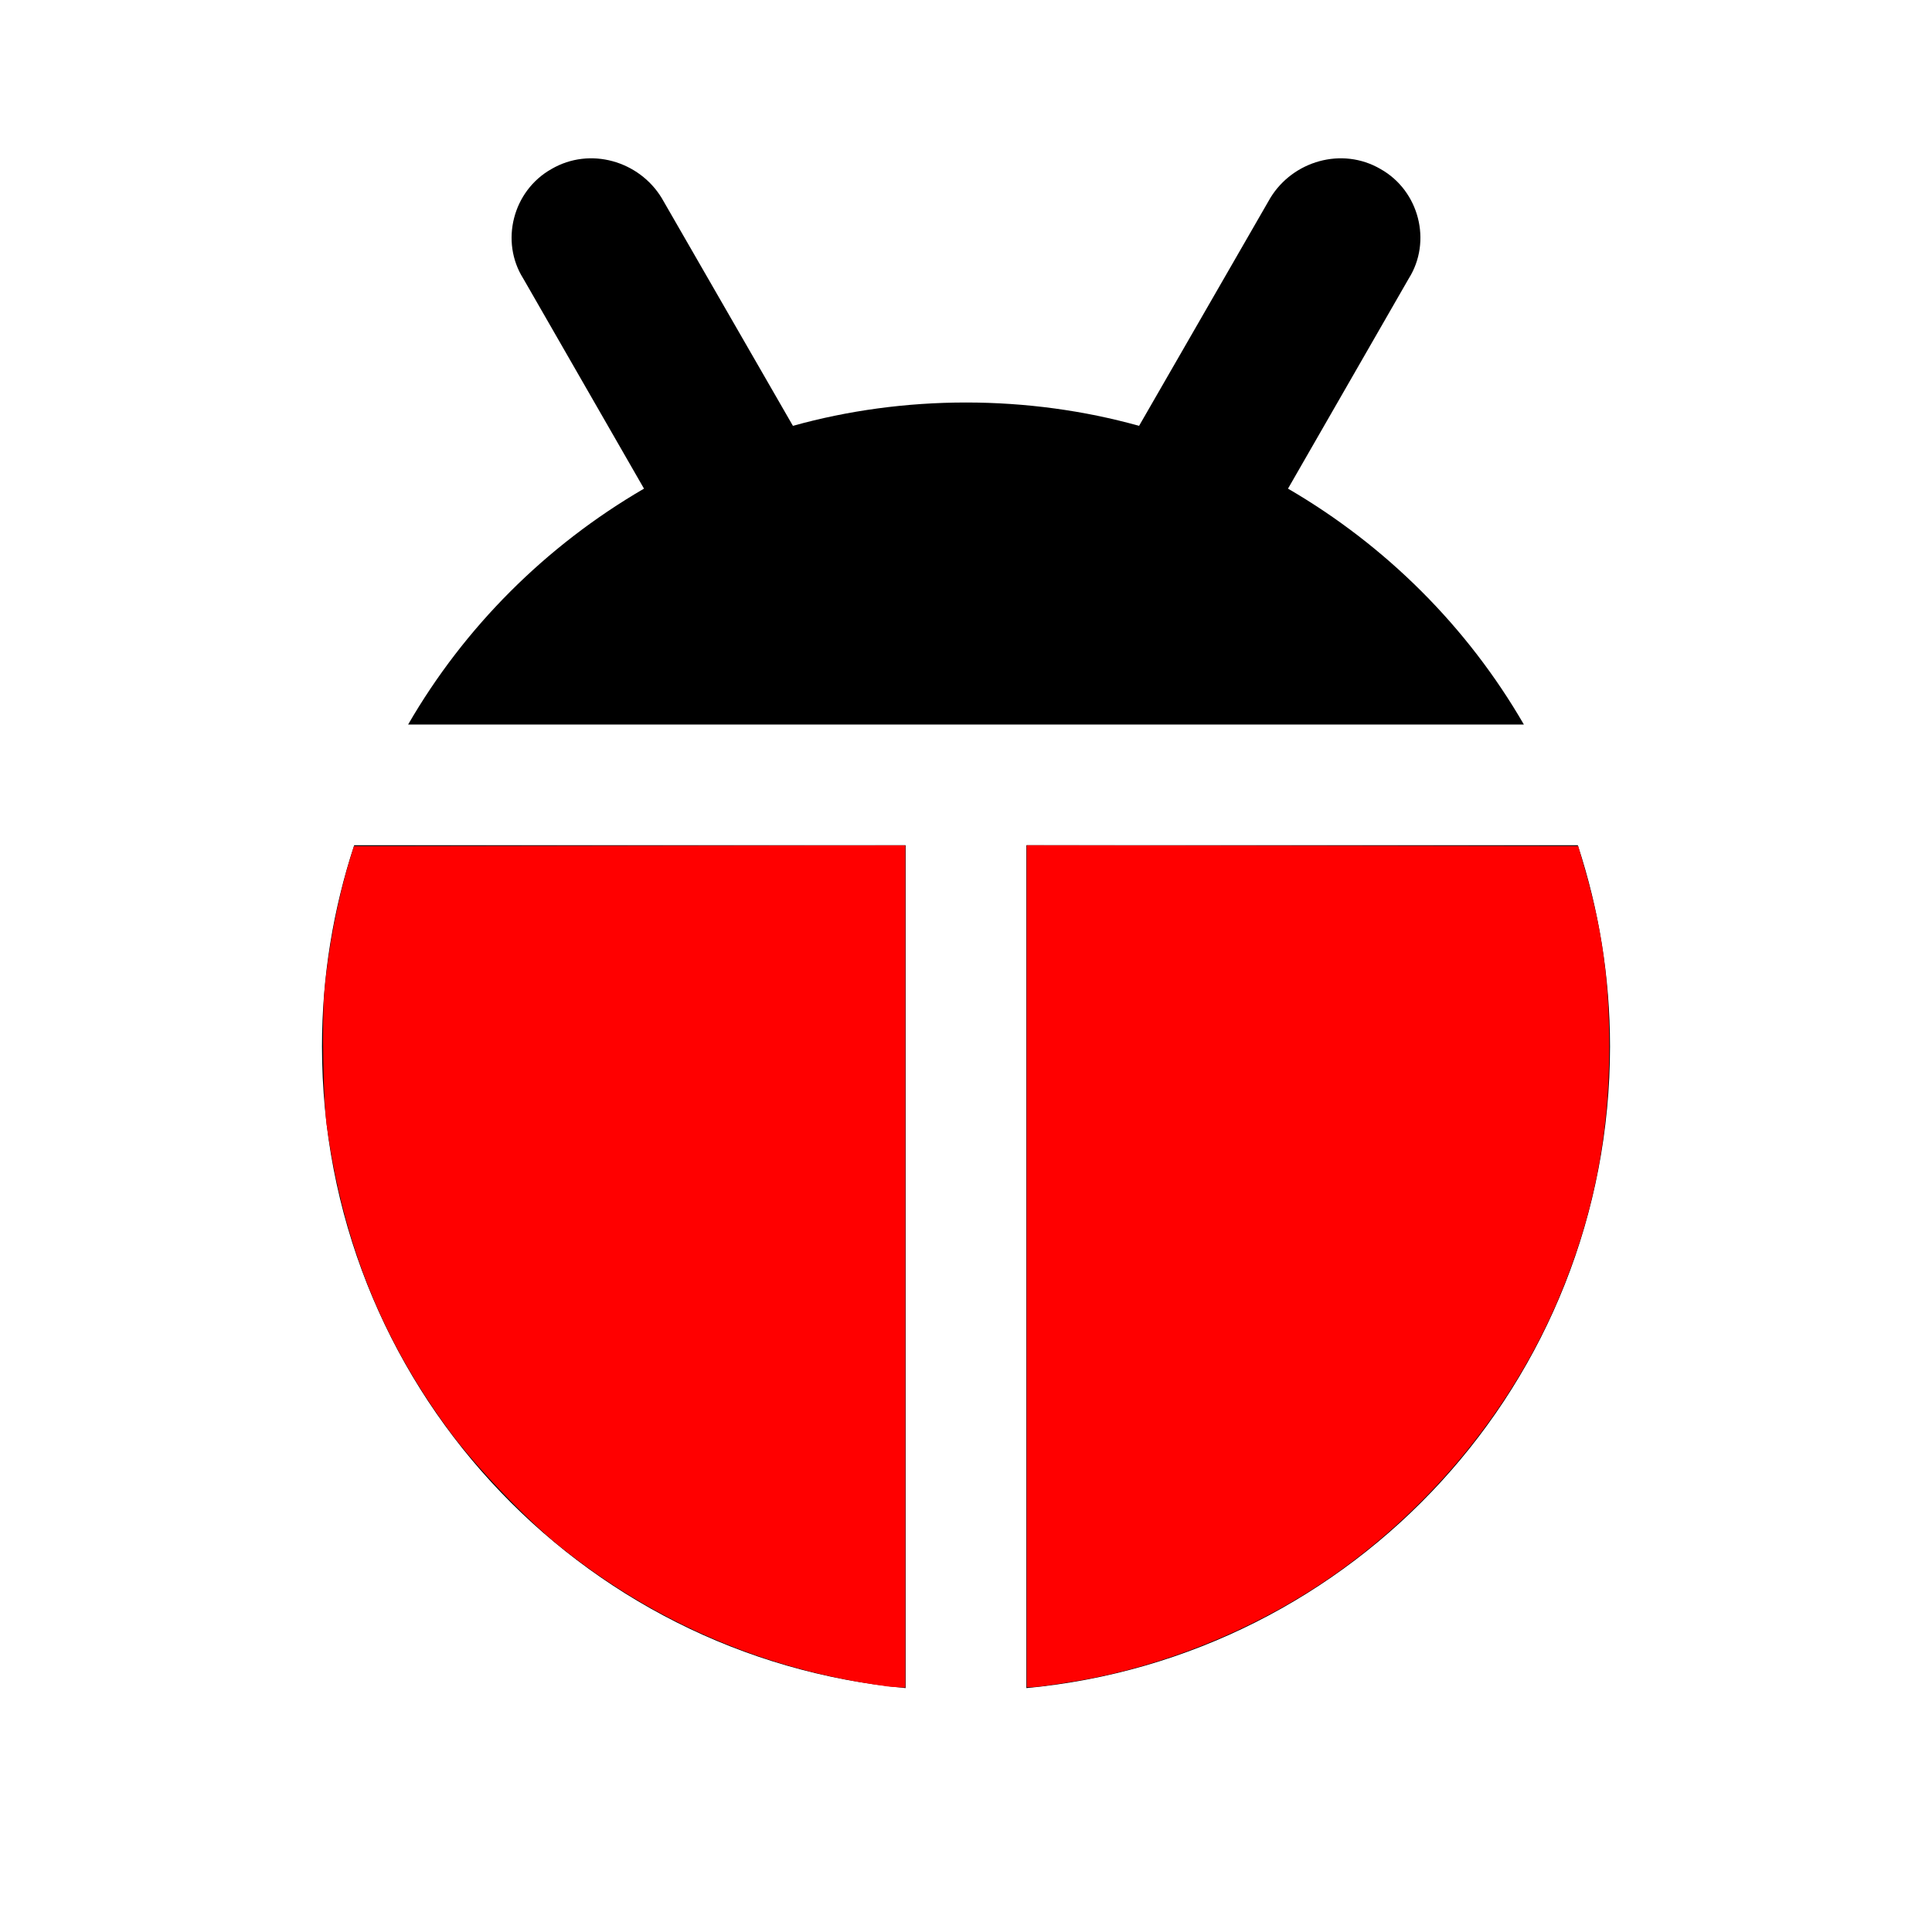 <?xml version="1.0" encoding="UTF-8" standalone="no"?>
<svg
   version="1.1"
   width="24"
   height="24"
   viewBox="0 0 24 24"
   id="svg6246"
   sodipodi:docname="ladybug-color.svg"
   inkscape:version="1.1.1 (3bf5ae0d25, 2021-09-20)"
   xmlns:inkscape="http://www.inkscape.org/namespaces/inkscape"
   xmlns:sodipodi="http://sodipodi.sourceforge.net/DTD/sodipodi-0.dtd"
   xmlns:xlink="http://www.w3.org/1999/xlink"
   xmlns="http://www.w3.org/2000/svg"
   xmlns:svg="http://www.w3.org/2000/svg">
  <defs
     id="defs6250">
    <clipPath
       clipPathUnits="userSpaceOnUse"
       id="clipPath6337">
      <use
         x="0"
         y="0"
         xlink:href="#g6333"
         id="use6339" />
    </clipPath>
  </defs>
  <sodipodi:namedview
     id="namedview6248"
     pagecolor="#ffffff"
     bordercolor="#666666"
     borderopacity="1.0"
     inkscape:pageshadow="2"
     inkscape:pageopacity="0.0"
     inkscape:pagecheckerboard="0"
     showgrid="false"
     inkscape:zoom="32"
     inkscape:cx="28.796875"
     inkscape:cy="7.578125"
     inkscape:window-width="3440"
     inkscape:window-height="1369"
     inkscape:window-x="-8"
     inkscape:window-y="70"
     inkscape:window-maximized="1"
     inkscape:current-layer="svg6246"
     inkscape:lockguides="false" />
  <g
     id="g6335"
     clip-path="url(#clipPath6337)">
    <g
       inkscape:label="Clip"
       id="g6333">
      <path
         d="M12,5C12.74,5 13.47,5.1 14.15,5.29L15.78,2.46C16.06,2 16.67,1.82 17.15,2.1C17.63,2.37 17.79,3 17.5,3.46L16,6.07C17.22,6.78 18.23,7.79 18.93,9H5.07C5.77,7.79 6.78,6.78 8,6.07L6.5,3.46C6.21,3 6.37,2.37 6.85,2.1C7.33,1.82 7.94,2 8.22,2.46L9.85,5.29C10.53,5.1 11.26,5 12,5M20,13C20,17.17 16.82,20.59 12.75,20.97V10.5H19.6C19.86,11.29 20,12.13 20,13M4,13C4,12.13 4.14,11.29 4.4,10.5H11.25V20.97C7.18,20.59 4,17.17 4,13Z"
         id="path6244" />
    </g>
  </g>
  <path
     style="fill:#ff0000;fill-opacity:1;stroke-width:0.021;stroke:#ff0000;stroke-opacity:1"
     d="M 11.018,20.937 C 9.517,20.738 8.132,20.145 6.956,19.197 6.529,18.852 5.921,18.216 5.59,17.767 4.759,16.641 4.279,15.45 4.071,13.992 4.026,13.679 4.008,12.703 4.04,12.325 4.085,11.802 4.207,11.166 4.357,10.677 l 0.048,-0.155 3.415,-0.005 3.415,-0.005 v 5.22 5.22 l -0.078,-0.003 c -0.043,-0.002 -0.105,-0.007 -0.14,-0.011 z"
     id="path6378" />
  <path
     style="fill:#ff0000;fill-opacity:1;stroke-width:0.021;stroke:#ff0000;stroke-opacity:1"
     d="m 12.765,15.731 v -5.22 l 3.416,0.005 3.416,0.005 0.086,0.3 c 0.211,0.738 0.297,1.367 0.297,2.186 4.1e-5,1.105 -0.201,2.107 -0.622,3.105 -0.575,1.363 -1.56,2.578 -2.786,3.439 -0.867,0.609 -1.911,1.06 -2.954,1.275 -0.235,0.049 -0.713,0.122 -0.795,0.122 l -0.057,1.35e-4 z"
     id="path6454" />
</svg>
